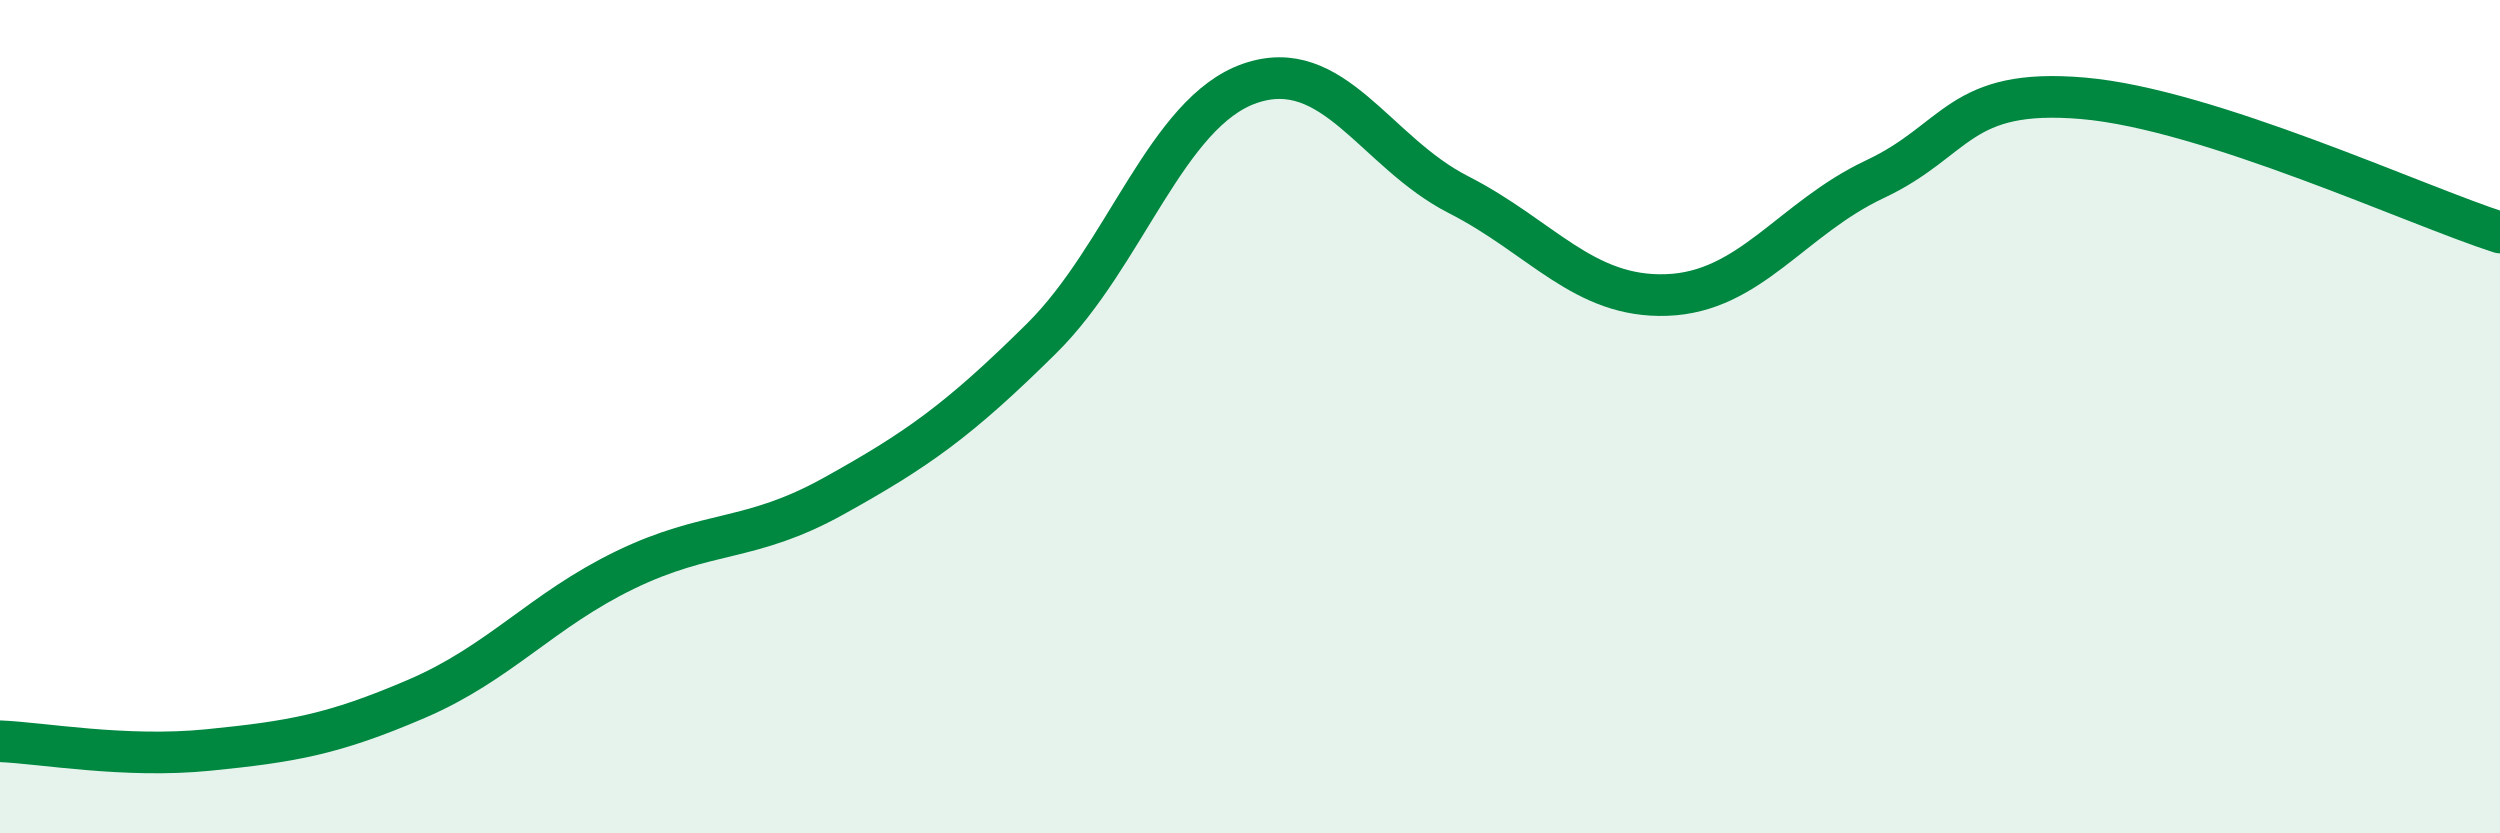 
    <svg width="60" height="20" viewBox="0 0 60 20" xmlns="http://www.w3.org/2000/svg">
      <path
        d="M 0,17.79 C 1,17.83 3,18.2 5,18 C 7,17.8 8,17.63 10,16.77 C 12,15.91 13,14.65 15,13.68 C 17,12.71 18,13.02 20,11.91 C 22,10.8 23,10.1 25,8.12 C 27,6.14 28,2.69 30,2 C 32,1.31 33,3.65 35,4.67 C 37,5.69 38,7.15 40,7.08 C 42,7.01 43,5.24 45,4.3 C 47,3.36 47,2.1 50,2.36 C 53,2.62 58,4.94 60,5.58L60 20L0 20Z"
        fill="#008740"
        opacity="0.1"
        stroke-linecap="round"
        stroke-linejoin="round"
      />
      <path
        d="M 0,17.79 C 1,17.83 3,18.2 5,18 C 7,17.8 8,17.63 10,16.77 C 12,15.91 13,14.65 15,13.68 C 17,12.71 18,13.02 20,11.91 C 22,10.8 23,10.1 25,8.12 C 27,6.14 28,2.69 30,2 C 32,1.31 33,3.65 35,4.67 C 37,5.69 38,7.15 40,7.08 C 42,7.01 43,5.24 45,4.3 C 47,3.36 47,2.1 50,2.36 C 53,2.62 58,4.94 60,5.58"
        stroke="#008740"
        stroke-width="1"
        fill="none"
        stroke-linecap="round"
        stroke-linejoin="round"
      />
    </svg>
  